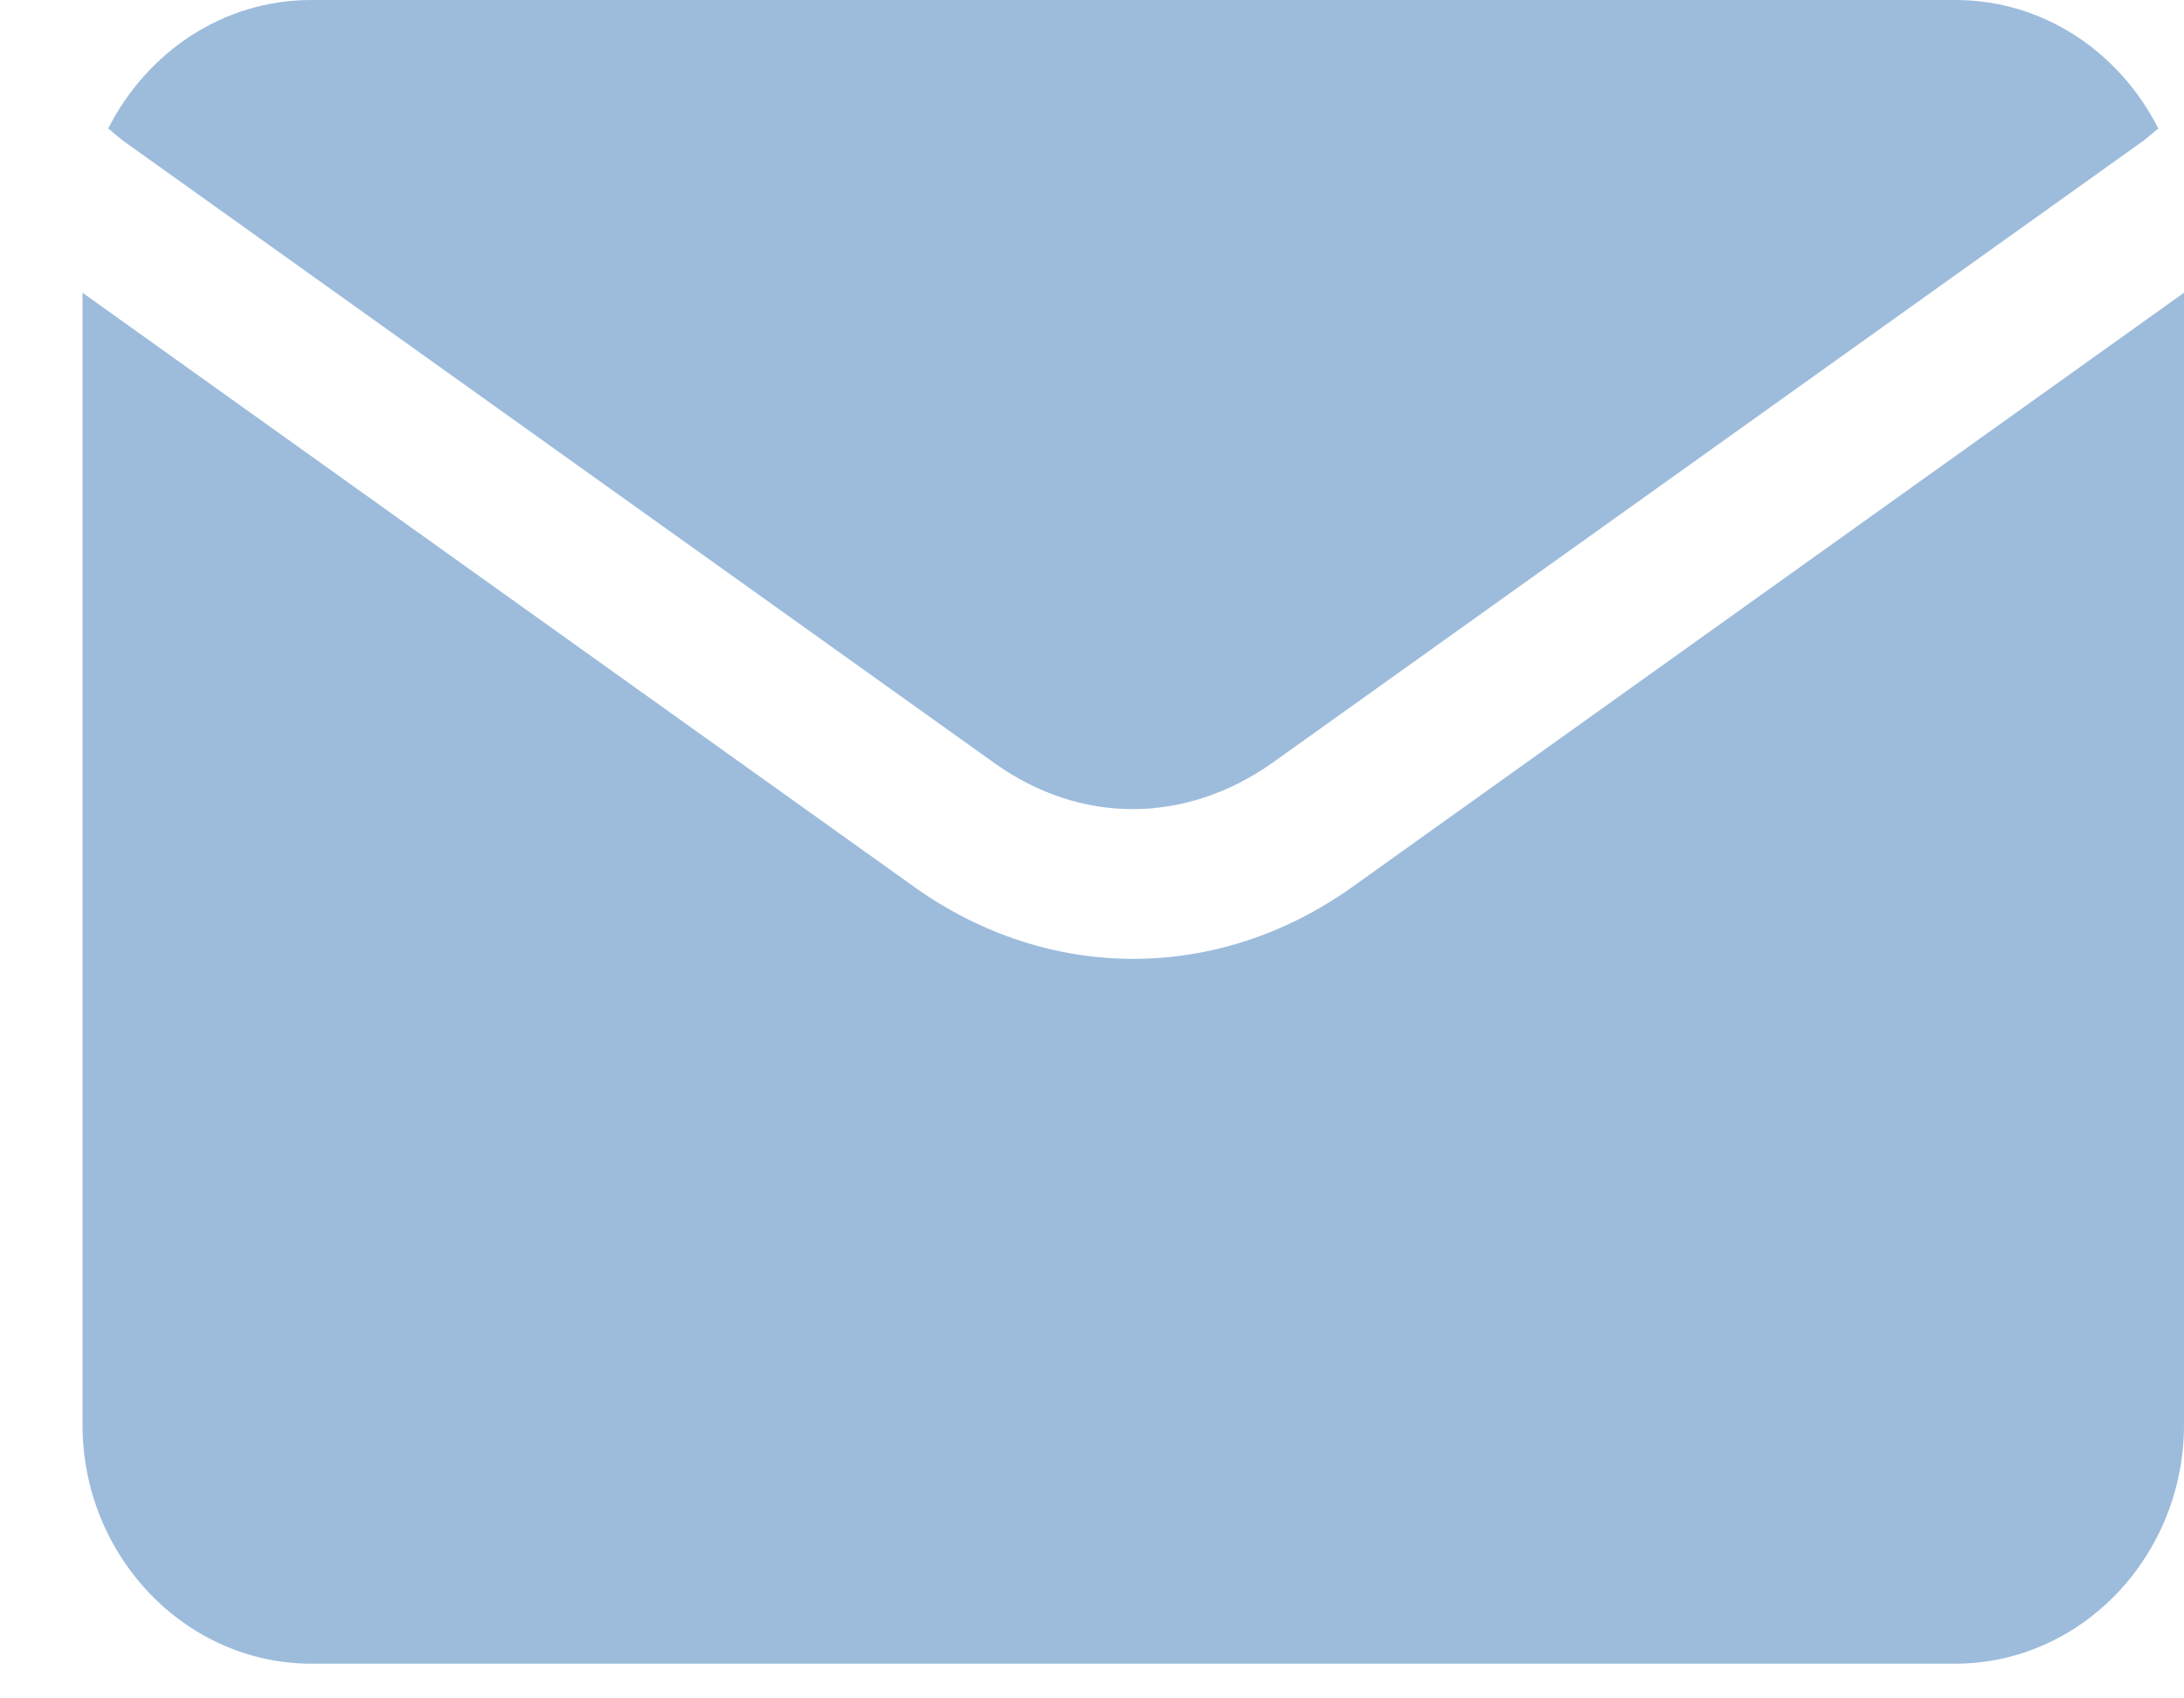 <svg width="18" height="14" viewBox="0 0 18 14" fill="none" xmlns="http://www.w3.org/2000/svg">
<path d="M1.01 1.157L8.197 6.291C8.904 6.796 9.764 6.796 10.483 6.291L17.67 1.157L17.788 1.059C17.47 0.431 16.845 0 16.115 0H2.566C1.835 0 1.211 0.431 0.892 1.059L1.01 1.157Z" fill="#9DBCDC"/>
<path d="M11.143 7.313C10.589 7.707 9.965 7.904 9.34 7.904C8.716 7.904 8.091 7.707 7.538 7.313L0.68 2.413V11.745C0.68 12.828 1.529 13.714 2.566 13.714H16.115C17.152 13.714 18 12.828 18 11.745V2.413L11.143 7.313Z" fill="#9DBCDC"/>
</svg>
